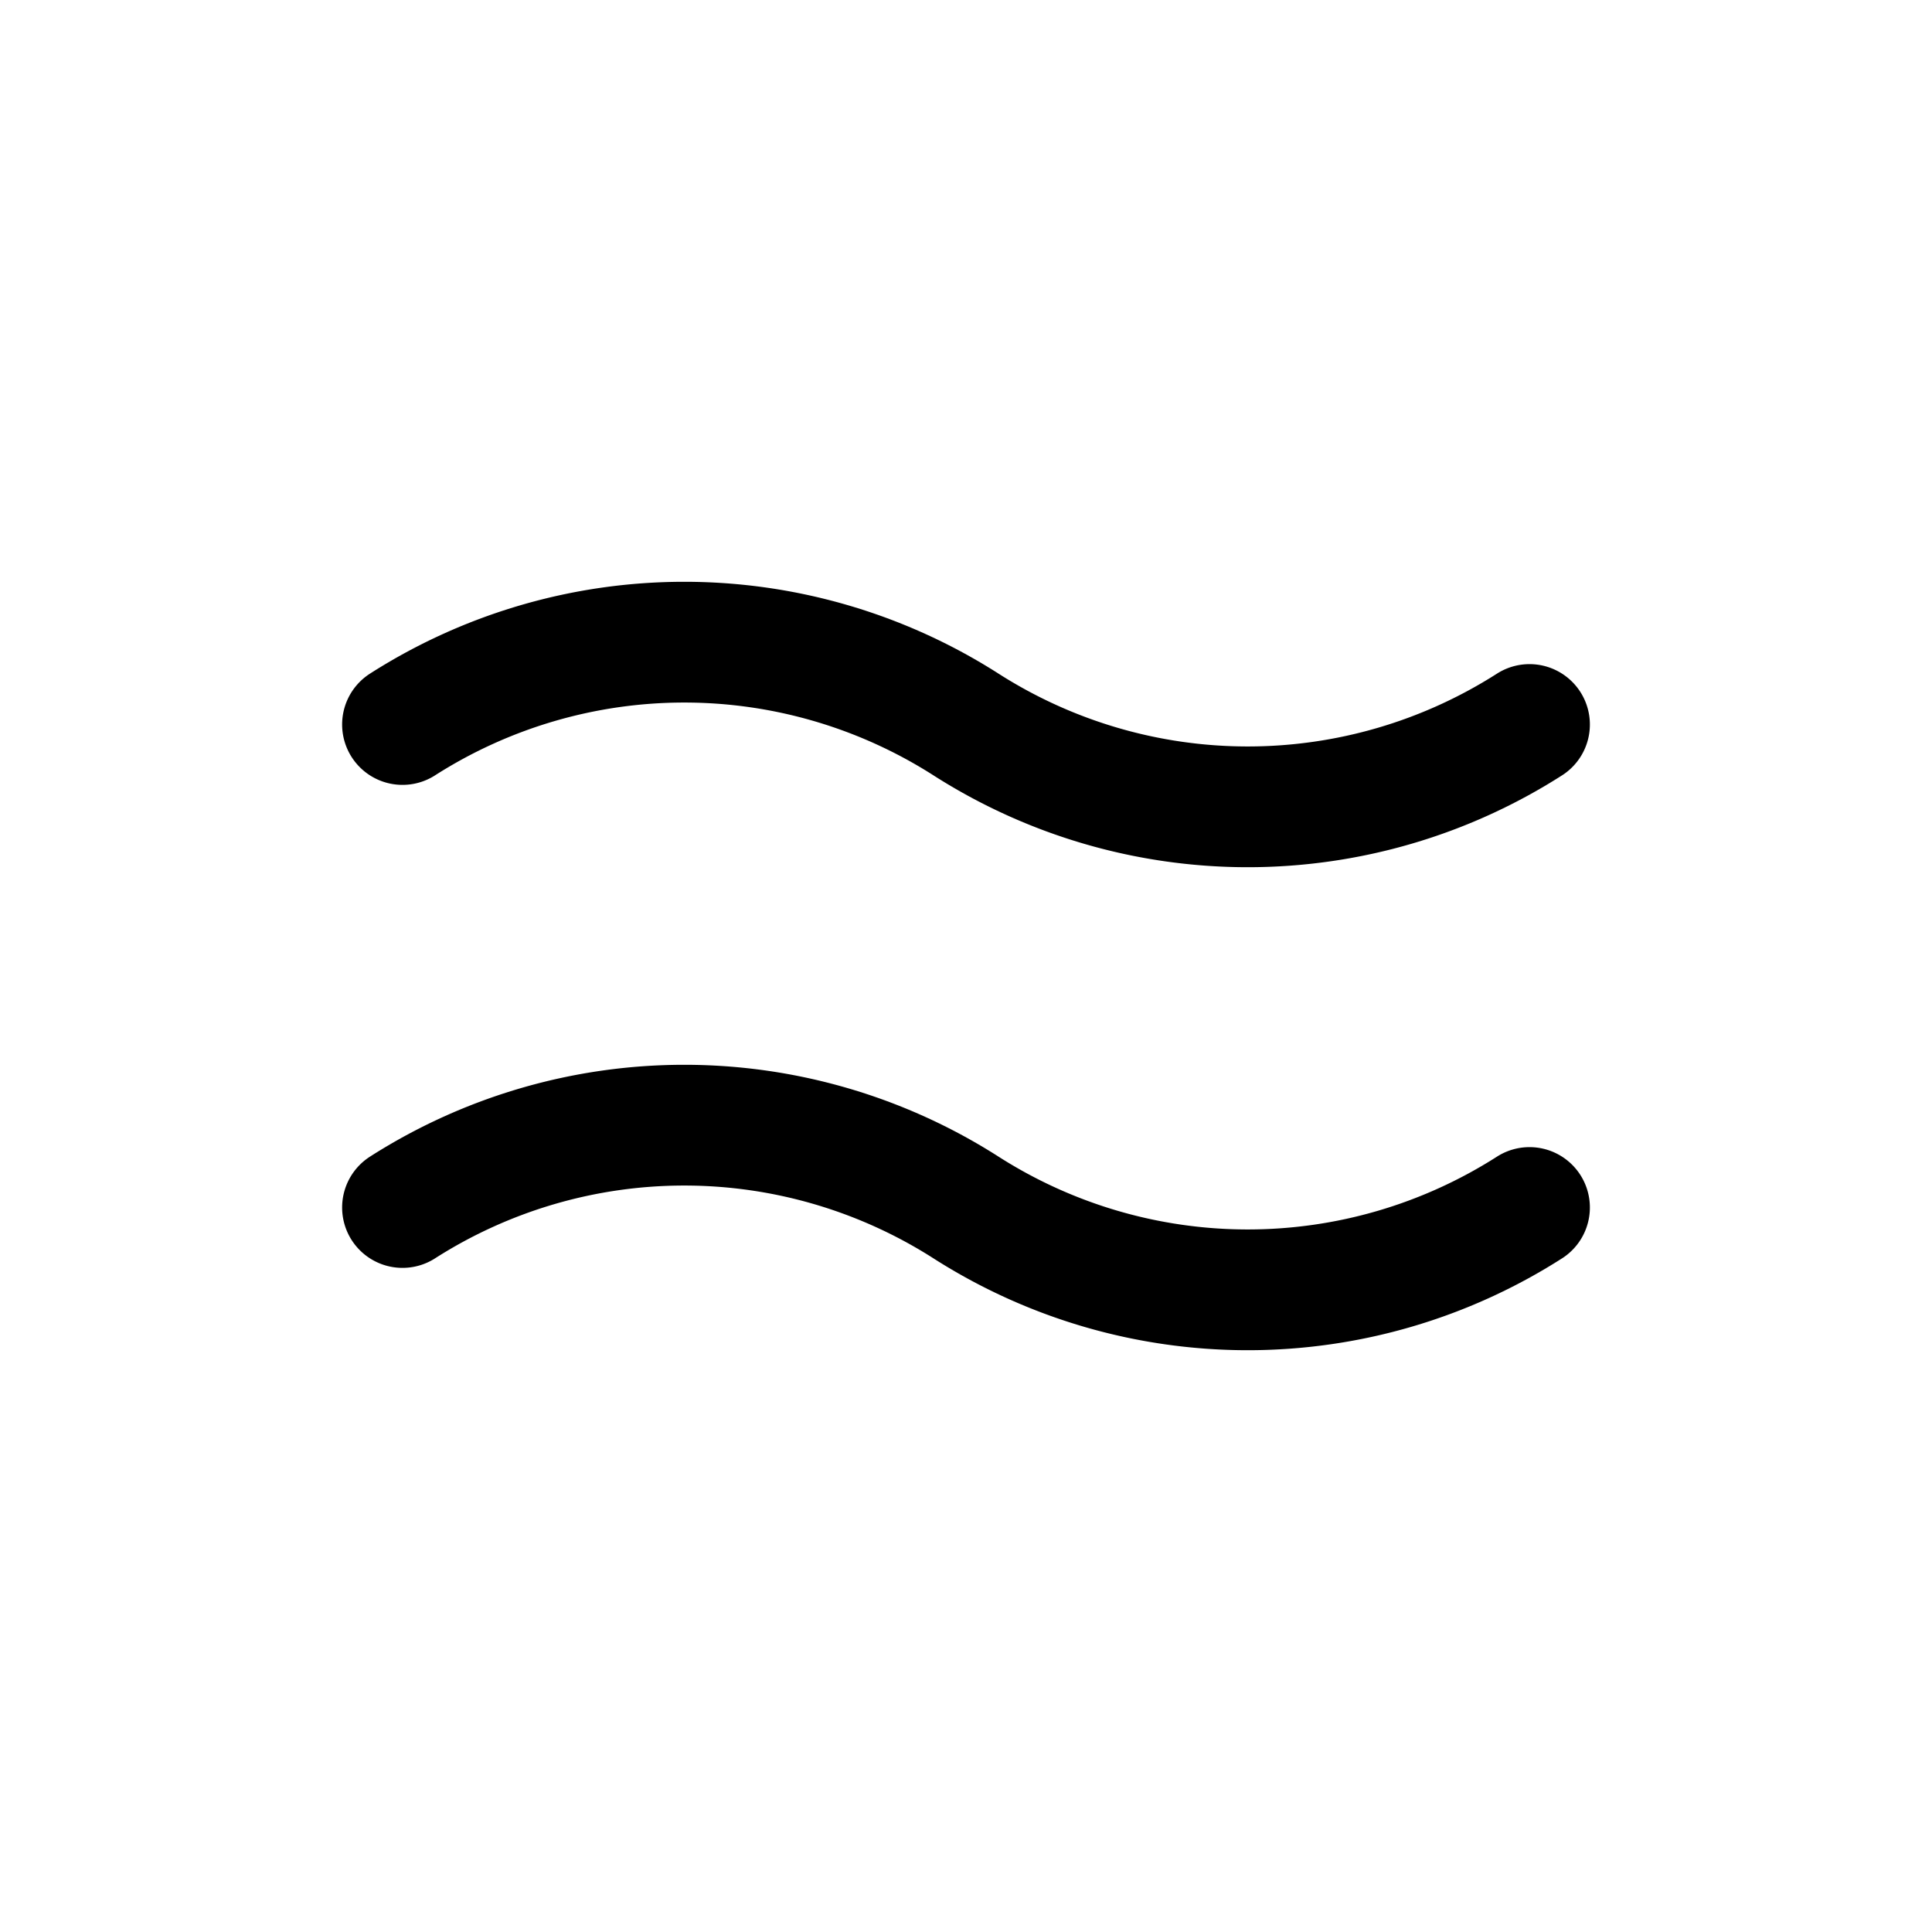 <svg xmlns="http://www.w3.org/2000/svg" width="24" height="24" fill="none" stroke="currentColor" stroke-linecap="round" stroke-linejoin="round" stroke-width="1.5" viewBox="0 0 24 24"><path d="M5 15a6.5 6.5 0 0 1 7 0 6.5 6.5 0 0 0 7 0M5 9a6.5 6.5 0 0 1 7 0 6.5 6.5 0 0 0 7 0"/></svg>